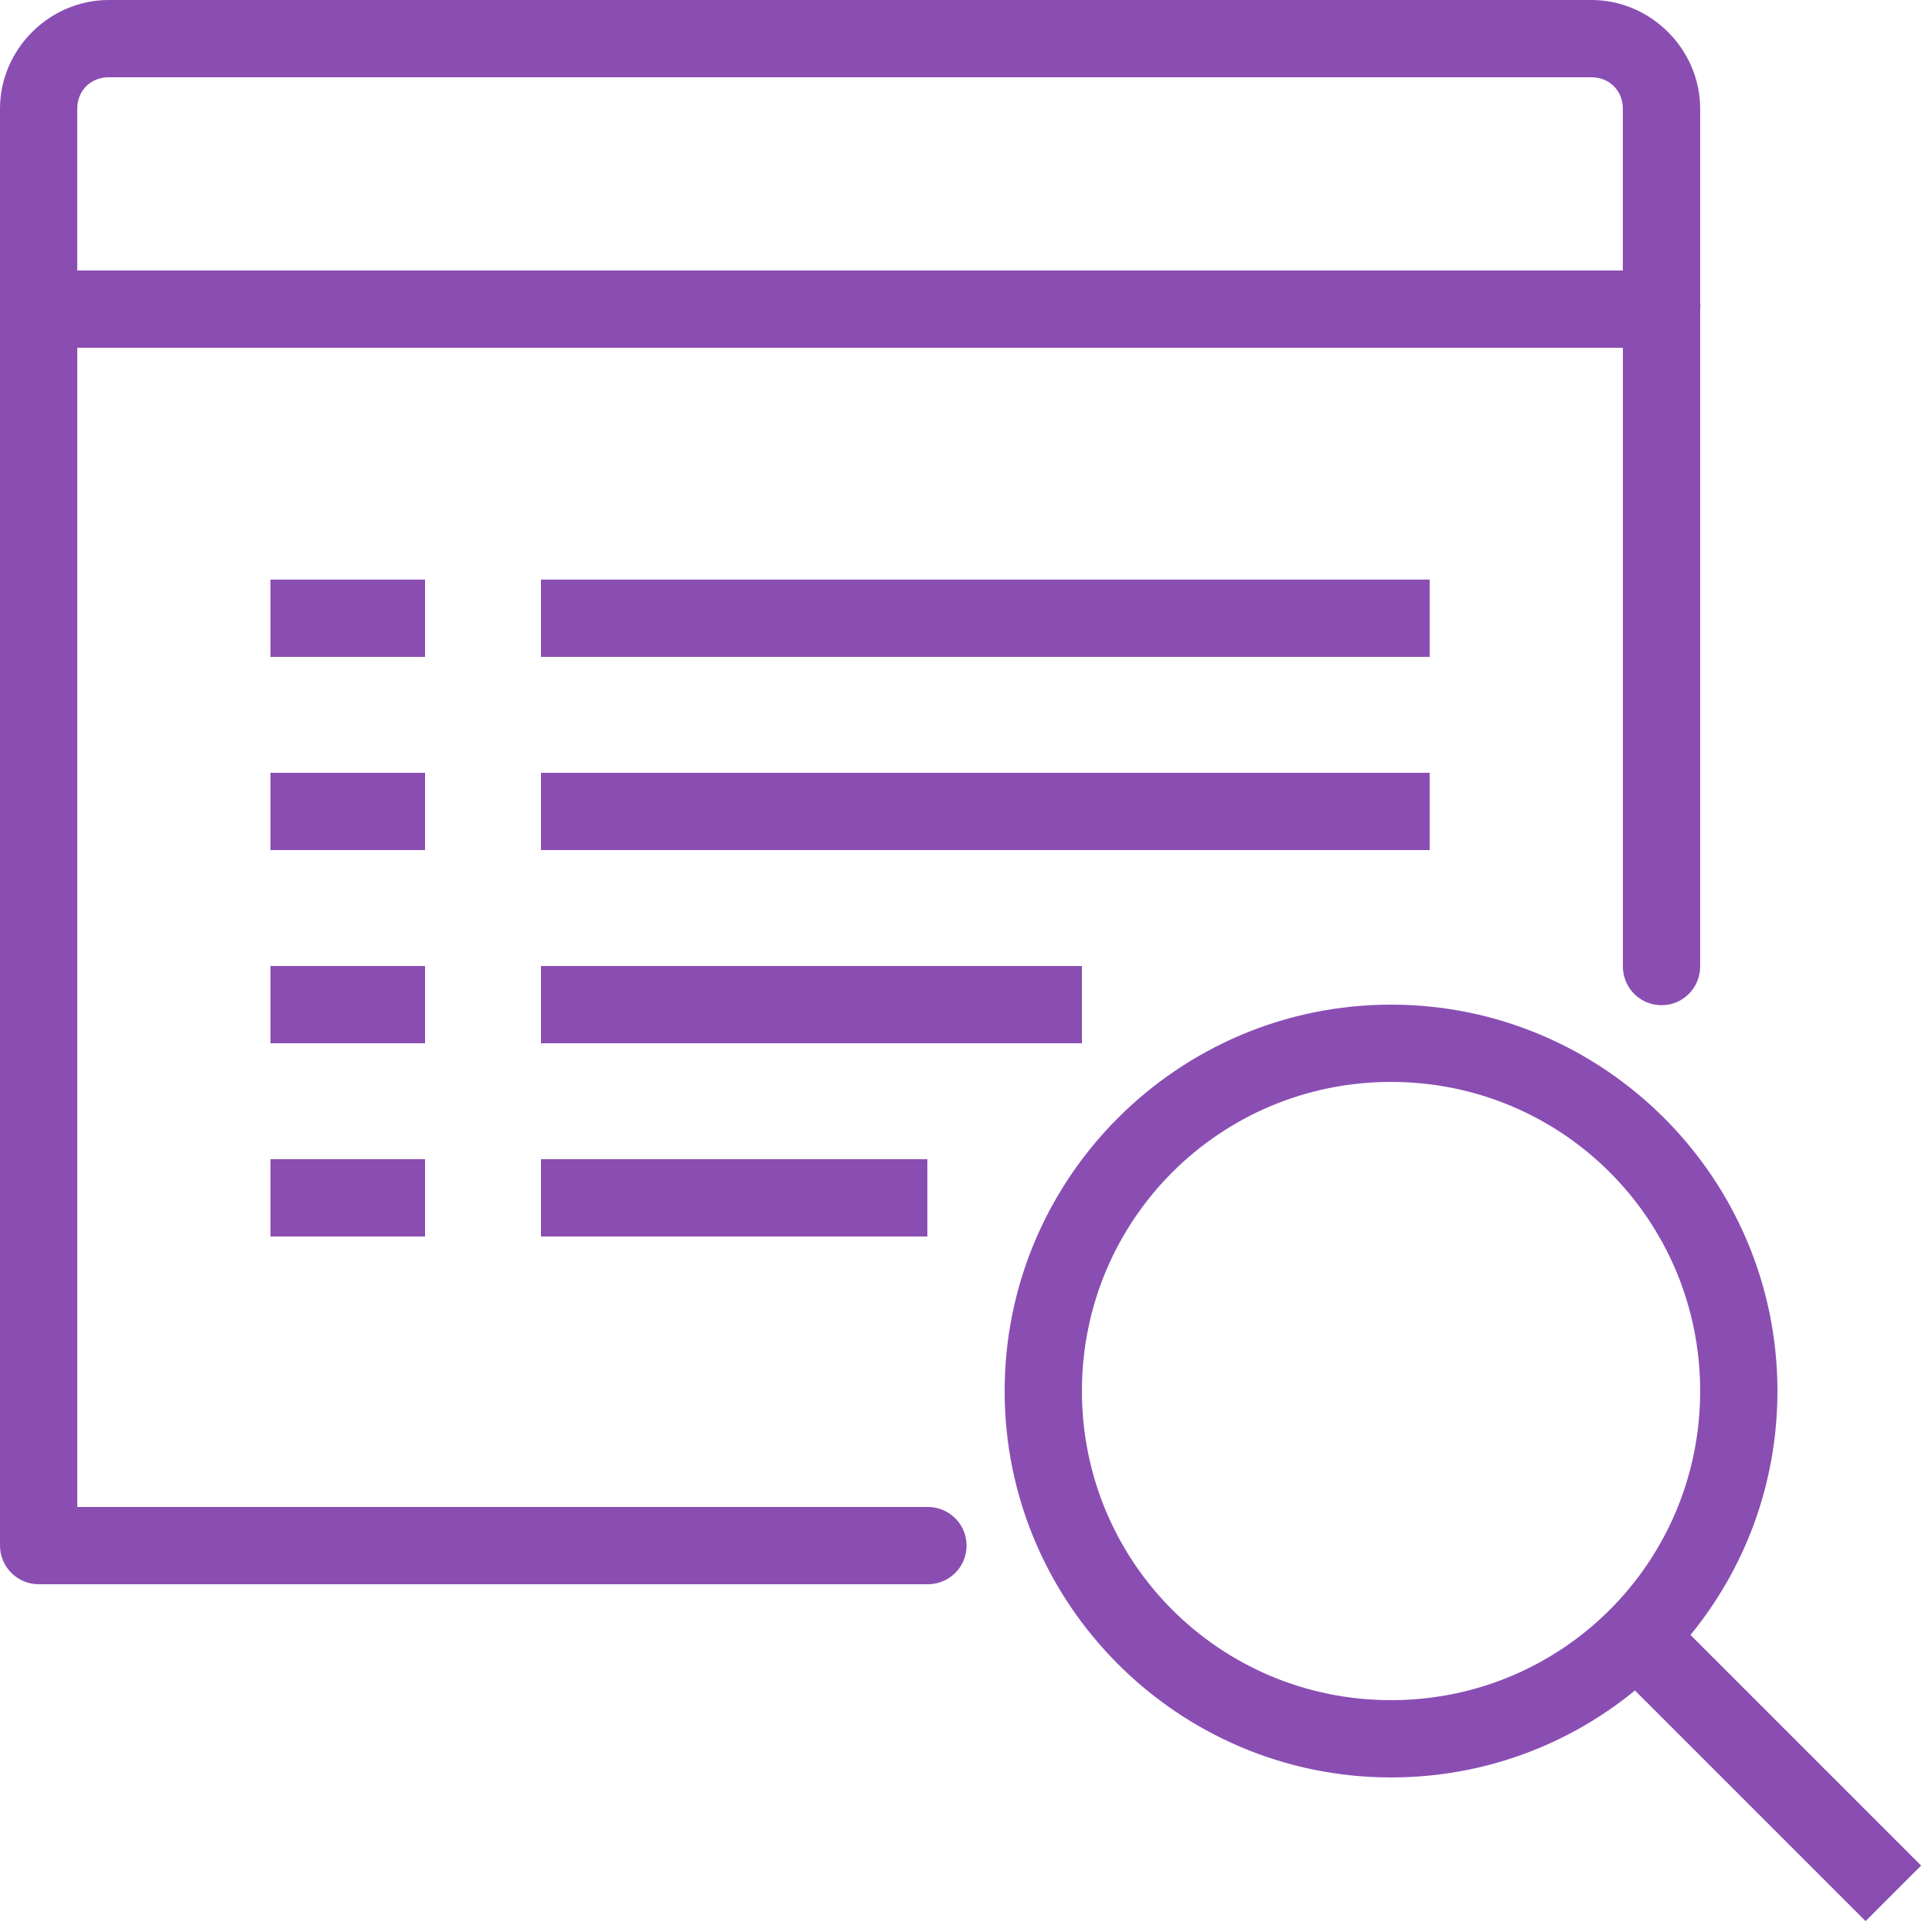 <svg xmlns="http://www.w3.org/2000/svg" xmlns:xlink="http://www.w3.org/1999/xlink" viewBox="0,0,256,256" width="500px" height="500px" fill-rule="nonzero"><g fill="#8a4eb3" fill-rule="nonzero" stroke="none" stroke-width="1" stroke-linecap="butt" stroke-linejoin="miter" stroke-miterlimit="10" stroke-dasharray="" stroke-dashoffset="0" font-family="none" font-weight="none" font-size="none" text-anchor="none" style="mix-blend-mode: normal"><g transform="scale(5.12,5.12)"><path d="M2.812,0c-1.535,0 -2.812,1.277 -2.812,2.812v5c-0.008,0.062 -0.008,0.125 0,0.188v32c0,0.551 0.449,1 1,1h23c0.359,0.004 0.695,-0.184 0.879,-0.496c0.18,-0.312 0.18,-0.695 0,-1.008c-0.184,-0.312 -0.52,-0.5 -0.879,-0.496h-22v-30h40v16c-0.004,0.359 0.184,0.695 0.496,0.879c0.312,0.18 0.695,0.18 1.008,0c0.312,-0.184 0.5,-0.52 0.496,-0.879v-17c0.008,-0.062 0.008,-0.125 0,-0.188v-5c0,-1.535 -1.277,-2.812 -2.812,-2.812zM2.812,2h38.375c0.465,0 0.812,0.348 0.812,0.812v4.188h-40v-4.188c0,-0.465 0.348,-0.812 0.812,-0.812zM7,15v2h4v-2zM14,15v2h23v-2zM7,20v2h4v-2zM14,20v2h23v-2zM7,25v2h4v-2zM14,25v2h14v-2zM36,26c-5.512,0 -10,4.488 -10,10c0,5.512 4.488,10 10,10c2.395,0 4.59,-0.84 6.312,-2.25l5.969,5.969l1.438,-1.438l-5.969,-5.969c1.41,-1.723 2.25,-3.918 2.25,-6.312c0,-5.512 -4.488,-10 -10,-10zM36,28c4.43,0 8,3.57 8,8c0,4.43 -3.57,8 -8,8c-4.43,0 -8,-3.57 -8,-8c0,-4.43 3.57,-8 8,-8zM7,30v2h4v-2zM14,30v2h10v-2z"></path></g></g></svg>